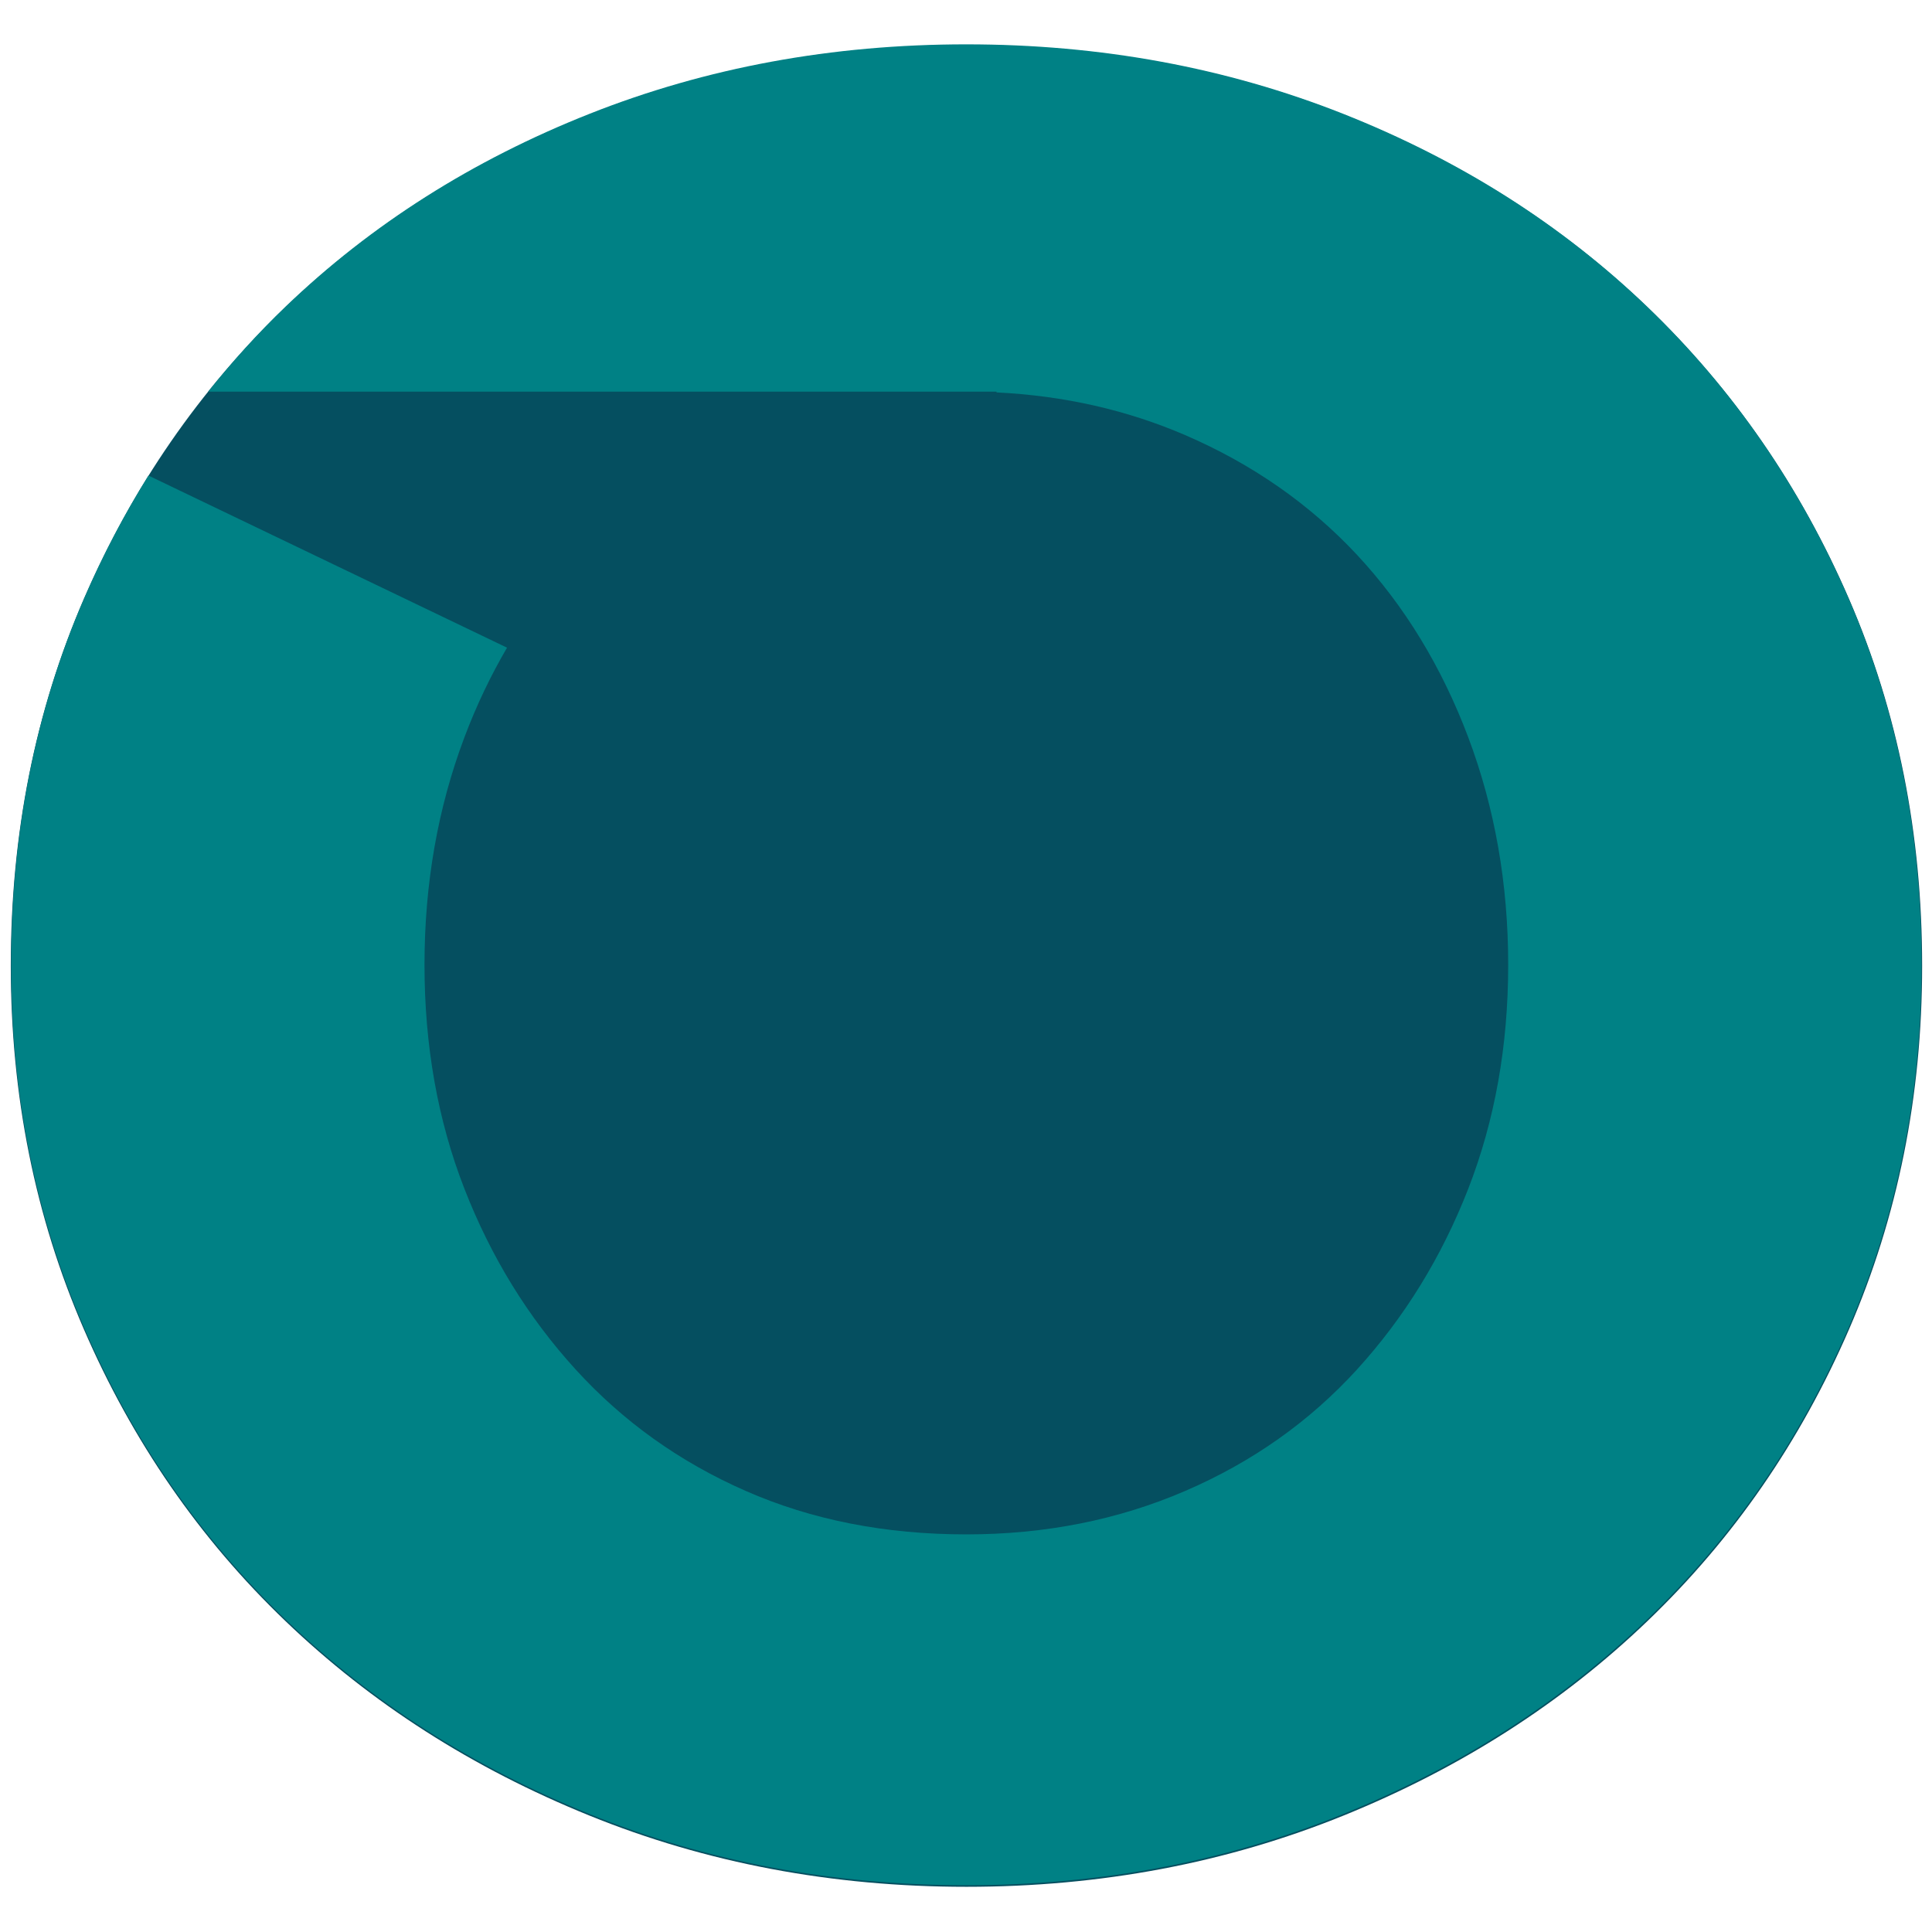 <svg xmlns="http://www.w3.org/2000/svg" xmlns:xlink="http://www.w3.org/1999/xlink" id="Layer_1" x="0px" y="0px" viewBox="0 0 1240 1240" style="enable-background:new 0 0 1240 1240;" xml:space="preserve"><style type="text/css">	.opinion_duo_st0{fill:#054F60;}	.opinion_duo_st1{fill:#008185;}</style><path class="opinion_duo_st0" d="M620.3,28.85c86.22,0,166.9,14.88,242,44.61c75.07,29.76,140.13,71.02,195.16,123.79 c54.99,52.8,98.14,115.25,129.36,187.36c31.23,72.14,46.84,150.56,46.84,235.31c0,83.29-15.61,160.98-46.84,233.08 c-31.23,72.14-74.37,134.59-129.36,187.36c-55.03,52.8-120.1,94.45-195.16,124.91c-75.1,30.46-155.78,45.72-242,45.72 c-86.26,0-166.94-15.27-242-45.72c-75.1-30.46-140.17-72.11-195.17-124.91c-55.03-52.76-98.13-115.22-129.36-187.36 C22.53,780.9,6.92,703.22,6.92,619.93c0-84.76,15.61-163.17,46.84-235.31c31.23-72.1,74.33-134.56,129.36-187.36 c55-52.77,120.07-94.03,195.17-123.79C453.36,43.74,534.04,28.85,620.3,28.85z"></path><path class="opinion_duo_st1" d="M1186.43,384.02c-31.21-72.06-74.33-134.49-129.29-187.25c-55-52.74-120.03-93.98-195.05-123.72 c-75.06-29.71-155.7-44.59-241.87-44.59c-86.21,0-166.85,14.87-241.87,44.59c-75.06,29.74-140.09,70.99-195.06,123.72 c-17.88,17.15-34.36,35.43-49.72,54.61h506.05l-0.05,0.48c43.16,2.09,83.53,11.22,121.09,27.39c43.08,18.6,79.87,44.24,110.35,76.91 c30.44,32.71,54.23,71.72,71.34,117.04c17.07,45.35,25.64,94.01,25.64,146.01c0,52.04-8.57,99.97-25.64,143.78 c-17.11,43.85-40.9,82.48-71.34,115.92c-30.48,33.44-67.26,59.46-110.35,78.02c-43.12,18.6-89.93,27.87-140.44,27.87 c-52.04,0-99.21-9.27-141.56-27.87c-42.36-18.57-78.79-44.58-109.24-78.02c-30.47-33.44-54.27-72.07-71.34-115.92 c-17.09-43.82-25.63-91.75-25.63-143.78c0-52.01,8.53-100.67,25.63-146.01c7.71-20.48,16.88-39.6,27.34-57.51L95.28,305.22 c-15.51,24.85-29.3,51.1-41.3,78.8C22.77,456.12,7.17,534.5,7.17,619.21c0,83.24,15.6,160.89,46.82,232.96 c31.21,72.1,74.29,134.52,129.29,187.25c54.97,52.77,120,94.39,195.06,124.84c75.02,30.44,155.66,45.7,241.87,45.7 c86.17,0,166.81-15.26,241.87-45.7c75.03-30.45,140.05-72.07,195.05-124.84c54.96-52.73,98.08-115.15,129.29-187.25 c31.21-72.07,46.82-149.71,46.82-232.96C1233.24,534.5,1217.64,456.12,1186.43,384.02z"></path></svg>